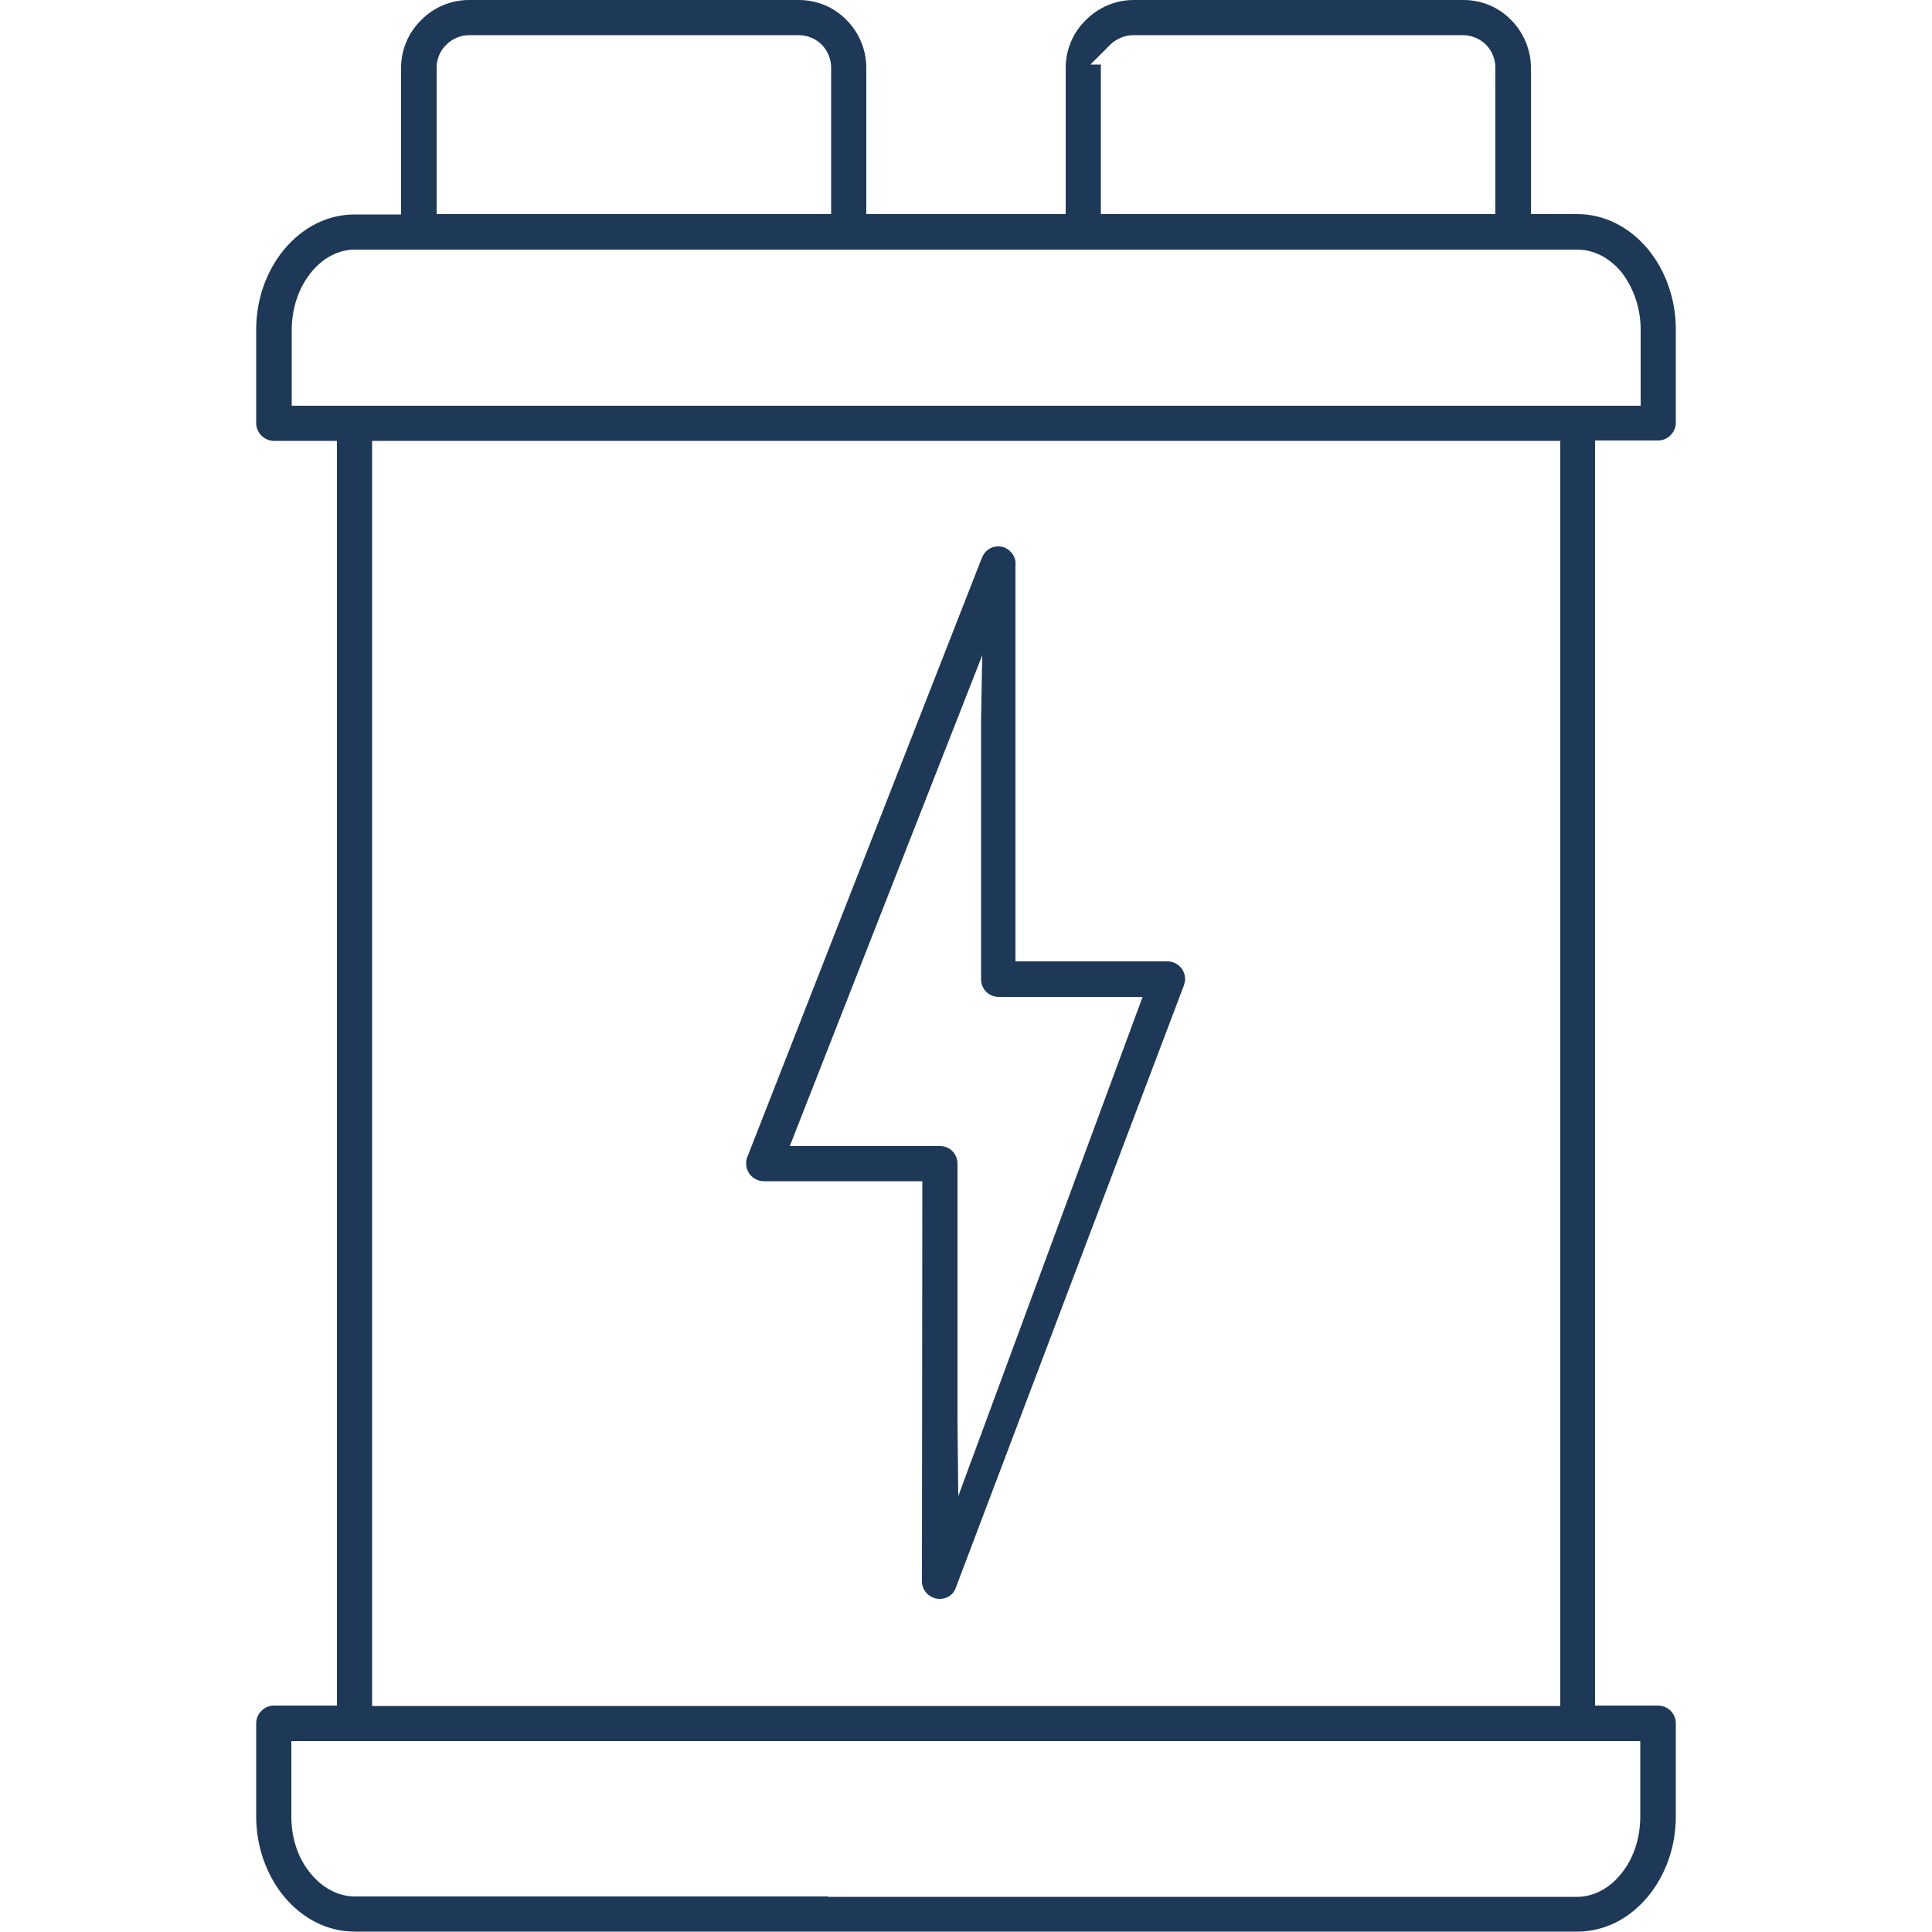 <?xml version="1.0" encoding="utf-8"?>
<!-- Generator: Adobe Illustrator 25.4.1, SVG Export Plug-In . SVG Version: 6.00 Build 0)  -->
<svg version="1.1" id="Capa_1" xmlns="http://www.w3.org/2000/svg" xmlns:xlink="http://www.w3.org/1999/xlink" x="0px" y="0px"
	 viewBox="0 0 500 500" style="enable-background:new 0 0 500 500;" xml:space="preserve">
<style type="text/css">
	.st0{fill:#1E3957;}
</style>
<path class="st0" d="M1216.2,1090.7c-0.8,0-1.6-0.3-2.1-0.9l-127.4-127.4c-0.4-0.4-0.7-1-0.8-1.6l-2.3-13.3c-0.2-1,0.1-2,0.8-2.7
	l4.6-4.6c1-1,1-2.5,0-3.5l-14.3-14.3c-0.5-0.5-1.1-0.7-1.7-0.7c-0.6,0-1.3,0.2-1.7,0.7l-72.4,72.4c-0.7,0.7-0.9,1.7-0.6,2.6
	c8.8,25.2,2.6,52.5-16.3,71.4c-13,13-30.3,20.2-48.6,20.2c-7.3,0-14.6-1.2-21.6-3.5c-1-0.3-1.8-1.2-2-2.2c-0.2-1,0.1-2.1,0.8-2.8
	L955,1036c0.6-0.6,0.9-1.5,0.6-2.4l-7.2-27c-0.2-0.9-0.9-1.5-1.7-1.8l-27-7.2c-0.2-0.1-0.4-0.1-0.6-0.1c-0.6,0-1.3,0.3-1.7,0.7
	l-44.6,44.6c-0.6,0.6-1.3,0.9-2.1,0.9c-0.2,0-0.5,0-0.7-0.1c-1-0.2-1.8-1-2.2-2c-8.1-24.8-1.7-51.7,16.8-70.2
	c13-13,30.3-20.2,48.7-20.2c7.8,0,15.4,1.3,22.8,3.9c0.3,0.1,0.5,0.1,0.8,0.1c0.6,0,1.3-0.3,1.7-0.7l72.4-72.4
	c0.5-0.5,0.7-1.1,0.7-1.8s-0.3-1.3-0.7-1.8l-96.3-96.3c-0.2-0.2-0.4-0.3-0.6-0.4l-24-12.7c-0.4-0.2-0.8-0.5-1-0.9L877,724.8
	c-0.9-1.2-0.8-2.9,0.3-3.9l19.1-19.1c0.6-0.6,1.3-0.9,2.1-0.9c0.6,0,1.3,0.2,1.8,0.6l43.5,31.7c0.4,0.3,0.7,0.6,0.9,1l12.7,24
	c0.1,0.2,0.3,0.4,0.4,0.6l96.3,96.3c0.5,0.5,1.1,0.7,1.7,0.7s1.3-0.3,1.7-0.7l72.4-72.4c0.7-0.7,0.9-1.7,0.6-2.6
	c-8.8-25.2-2.6-52.5,16.3-71.4c13-13,30.3-20.2,48.6-20.2c7.3,0,14.6,1.2,21.6,3.5c1,0.3,1.8,1.1,2,2.2c0.2,1-0.1,2.1-0.8,2.8
	l-44.6,44.6c-0.6,0.6-0.9,1.5-0.6,2.4l7.2,27c0.2,0.9,0.9,1.5,1.7,1.8l27,7.2c0.2,0.1,0.4,0.1,0.6,0.1c0.6,0,1.3-0.3,1.7-0.7
	l44.6-44.6c0.6-0.6,1.3-0.9,2.1-0.9c0.2,0,0.5,0,0.7,0.1c1,0.2,1.8,1,2.2,2c8.1,24.8,1.7,51.7-16.8,70.2c-13,13-30.3,20.2-48.7,20.2
	c-7.8,0-15.4-1.3-22.8-3.9c-0.3-0.1-0.5-0.1-0.8-0.1c-0.6,0-1.3,0.3-1.7,0.7l-72.4,72.4c-1,1-1,2.5,0,3.5l14.3,14.3
	c0.5,0.5,1.1,0.7,1.7,0.7c0.7,0,1.3-0.3,1.8-0.7l4.6-4.6c0.6-0.6,1.3-0.9,2.1-0.9c0.2,0,0.3,0,0.5,0l13.3,2.3
	c0.6,0.1,1.2,0.4,1.6,0.8l127.4,127.4c0.6,0.6,0.9,1.3,0.9,2.1c0,0.8-0.3,1.6-0.9,2.1l-47,47
	C1217.7,1090.4,1217,1090.7,1216.2,1090.7z M917.3,990.8c0.3,0,0.5,0,0.8,0.1l33.2,8.9c1,0.3,1.9,1.1,2.1,2.1l8.9,33.2
	c0.3,1,0,2.2-0.8,2.9l-39.9,39.9c-0.7,0.7-0.9,1.6-0.6,2.5c0.3,0.9,1,1.5,2,1.7c3.4,0.6,6.8,0.8,10.2,0.8c16.7,0,32.4-6.5,44.3-18.4
	c17.9-17.9,23.3-44.7,13.7-68.2c-0.5-1.1-0.2-2.4,0.7-3.3l74.9-74.9c0.5-0.5,0.7-1.1,0.7-1.8c0-0.7-0.3-1.3-0.7-1.8l-28.3-28.3
	c-0.5-0.5-1.1-0.7-1.7-0.7c-0.6,0-1.3,0.2-1.7,0.7l-74.9,74.9c-0.6,0.6-1.3,0.9-2.1,0.9c-0.4,0-0.8-0.1-1.1-0.2
	c-7.6-3.1-15.6-4.7-23.8-4.7c-16.7,0-32.5,6.5-44.4,18.4c-14.3,14.3-20.9,34.7-17.6,54.6c0.2,0.9,0.8,1.7,1.7,2
	c0.2,0.1,0.5,0.1,0.8,0.1c0.6,0,1.3-0.3,1.7-0.7l39.9-39.9C915.7,991.1,916.5,990.8,917.3,990.8z M1124.3,914.3
	c-0.7,0-1.3,0.3-1.7,0.7l-32,32c-0.6,0.6-0.8,1.4-0.7,2.2l1.5,8.8c0.1,0.5,0.3,1,0.7,1.3l122.3,122.3c0.5,0.5,1.1,0.7,1.7,0.7
	c0.6,0,1.3-0.2,1.7-0.7l39.3-39.3c0.5-0.5,0.7-1.1,0.7-1.8c0-0.7-0.3-1.3-0.7-1.8l-122.3-122.3c-0.4-0.4-0.8-0.6-1.3-0.7l-8.8-1.5
	C1124.6,914.3,1124.5,914.3,1124.3,914.3z M899.1,708.7c-0.6,0-1.3,0.2-1.7,0.7l-12.4,12.4c-0.9,0.9-1,2.2-0.2,3.2l28.2,38.6
	c0.2,0.3,0.5,0.6,0.8,0.7l23.7,12.5c0.3,0.1,0.5,0.3,0.7,0.5l155,155c0.5,0.5,1.1,0.7,1.7,0.7c0.6,0,1.3-0.2,1.7-0.7l11.3-11.3
	c0.5-0.5,0.7-1.1,0.7-1.8c0-0.7-0.3-1.3-0.7-1.8l-155-155c-0.2-0.2-0.4-0.5-0.5-0.7L940,738.2c-0.2-0.3-0.4-0.6-0.7-0.8l-38.6-28.2
	C900.2,708.8,899.6,708.7,899.1,708.7z M1195.5,694.7c-16.7,0-32.4,6.5-44.3,18.4c-17.9,17.9-23.3,44.7-13.7,68.2
	c0.5,1.1,0.2,2.4-0.7,3.3l-74.9,74.9c-0.5,0.5-0.7,1.1-0.7,1.8c0,0.7,0.3,1.3,0.7,1.8l28.3,28.3c0.5,0.5,1.1,0.7,1.7,0.7
	s1.3-0.3,1.7-0.7l74.9-74.9c0.6-0.6,1.3-0.9,2.1-0.9c0.4,0,0.8,0.1,1.1,0.2c7.6,3.1,15.6,4.7,23.8,4.7c16.7,0,32.5-6.5,44.4-18.4
	c14.3-14.3,20.9-34.7,17.6-54.6c-0.2-0.9-0.8-1.7-1.7-2c-0.2-0.1-0.5-0.1-0.8-0.1c-0.6,0-1.3,0.3-1.7,0.7l-39.9,39.9
	c-0.6,0.6-1.3,0.9-2.1,0.9c-0.3,0-0.5,0-0.8-0.1l-33.2-8.9c-1-0.3-1.9-1.1-2.1-2.1l-8.9-33.2c-0.3-1,0-2.2,0.8-2.9l39.9-39.9
	c0.7-0.7,0.9-1.6,0.6-2.5c-0.3-0.9-1-1.5-2-1.7C1202.4,695,1198.9,694.7,1195.5,694.7z"/>
<g id="Icons">
	<path class="st0" d="M2282.9,1098.8c-9.8,0-17.7-7.9-17.7-17.7V972.7c0-0.9-0.3-1.7-0.9-2.3c-4-4.8-6.3-10.8-6.2-17.1v-56.8
		c0-9.8,7.9-17.7,17.7-17.7h42.6c2,0,3.6-1.6,3.6-3.6v-42.6c0-6.8,4-13.1,10.2-16c1-0.4,1.7-1.3,2-2.4c0.3-1,0.1-2.1-0.5-3
		c-3-4.2-4.5-9.1-4.5-14.2v-34c0-15.5,7.7-29.8,20.5-38.4l10.4-6.9c0.9-0.6,1.5-1.6,1.6-2.7c0.1-1.1-0.3-2.1-1-2.9
		c-2-2-3.1-4.6-3.1-7.5v-14.2c0-5.8,4.8-10.6,10.6-10.6h78.1c5.8,0,10.6,4.7,10.6,10.6v14.2c0,2.7-1,5.3-2.9,7.3
		c-1.2,1.2-1.3,3.1-0.4,4.5l12.1,18.2c8.2,12.3,12.5,26.6,12.5,41.3v35.3c0,2,1.6,3.6,3.6,3.6c9.8,0,17.7,7.9,17.7,17.7v42.6
		c0,2,1.6,3.6,3.6,3.6h42.6c9.8,0,17.7,7.9,17.7,17.7v56.8c0,6.3-2.2,12.3-6.2,17.1c-0.6,0.7-0.9,1.5-0.9,2.3v108.5
		c0,9.8-7.9,17.7-17.7,17.7H2282.9z M2275.8,979c-0.7,0-1.3,0.2-1.9,0.5c-1.1,0.7-1.7,1.8-1.7,3.1v98.5c0,5.9,4.8,10.7,10.7,10.7
		h255.7c5.9,0,10.7-4.8,10.7-10.7v-98.5c0-1.3-0.6-2.4-1.7-3.1c-0.6-0.4-1.2-0.5-1.9-0.5c-0.6,0-1.1,0.1-1.6,0.4
		c-12.8,6.3-37.7,14.7-83.9,18.2c-1.9,0.1-3.3,1.7-3.3,3.6v23.1c0,9.8-7.9,17.7-17.7,17.7h-56.8c-9.8,0-17.7-7.9-17.7-17.7v-23.1
		c0-1.9-1.5-3.5-3.3-3.6c-46.2-3.6-71.1-11.9-83.9-18.2C2276.9,979.1,2276.3,979,2275.8,979z M2375.2,998.5c-0.9,0-1.8,0.4-2.5,1
		c-0.7,0.7-1.1,1.6-1.1,2.6v22.2c0,5.9,4.8,10.7,10.7,10.7h56.8c5.9,0,10.7-4.8,10.7-10.7v-22.2c0-1-0.4-1.9-1.1-2.6
		c-0.7-0.6-1.6-1-2.5-1c-11.8,0.6-23.3,0.9-35.5,0.9c-12.2,0-23.7-0.3-35.3-0.9C2375.4,998.5,2375.2,998.5,2375.2,998.5z
		 M2275.8,885.7c-5.9,0-10.7,4.8-10.7,10.7v56.8c-0.1,6.1,2.8,11.9,7.7,15.5c10.2,7.1,44,23.7,137.9,23.7
		c93.9,0,127.7-16.6,137.9-23.7c5-3.6,7.9-9.5,7.8-15.6v-56.7c0-5.9-4.8-10.7-10.7-10.7H2275.8z M2339.7,821.8
		c-5.9,0-10.7,4.8-10.7,10.7v42.6c0,2,1.6,3.6,3.6,3.6h156.3c2,0,3.6-1.6,3.6-3.6v-42.6c0-5.9-4.8-10.7-10.7-10.7
		c-2,0-3.7,1.6-3.7,3.5c-0.2,8.6-6.2,15.9-14.7,17.6c-0.9,0.1-1.9,0.2-2.9,0.2c-3.1,0-6.2-0.8-8.9-2.4c-0.5-0.3-1.2-0.5-1.8-0.5
		c-1.3,0-2.4,0.6-3.1,1.7c-2.6,4.2-6.9,7.1-11.7,8c-0.9,0.2-1.9,0.2-2.9,0.2c-3.1,0-6.2-0.8-8.9-2.4c-0.6-0.3-1.2-0.5-1.8-0.5
		c-1.3,0-2.4,0.6-3.1,1.7c-2.6,4.2-6.9,7.1-11.8,8c-0.9,0.2-1.9,0.2-2.9,0.2c-6.1,0-11.6-3.1-14.9-8.2c-0.7-1-1.8-1.7-3-1.7
		c-0.6,0-1.2,0.2-1.8,0.5c-2.6,1.5-5.7,2.3-8.7,2.3c-1,0-2-0.1-3-0.3c-8.6-1.7-14.8-9.4-14.7-18.3v-6.3c0-2-1.6-3.6-3.6-3.6H2339.7z
		 M2389.4,829c1.9,0,3.5,1.6,3.5,3.5v7.1c0,3.2,1.4,6.2,3.8,8.2c1.9,1.6,4.3,2.5,6.9,2.5c0.6,0,1.3-0.1,1.9-0.2
		c5.3-1.4,9-6.2,8.8-11.6l0-6.1c0-1.9,1.6-3.5,3.5-3.5s3.5,1.6,3.5,3.5c0,3.2,1.4,6.2,3.8,8.2c1.9,1.6,4.3,2.5,6.9,2.5
		c0.6,0,1.3-0.1,1.9-0.2c5.3-1.4,9-6.2,8.8-11.6l0-6.1c0-1.9,1.6-3.5,3.5-3.5s3.5,1.6,3.5,3.5c0,3.2,1.4,6.2,3.8,8.2
		c1.9,1.6,4.3,2.5,6.9,2.5c0.6,0,1.3-0.1,1.9-0.2c5.3-1.4,9-6.2,8.8-11.6l0-48.5c0-13.4-3.9-26.3-11.4-37.5l-14.4-21.6
		c-0.7-1-1.8-1.6-3-1.6h-65.1c-0.7,0-1.4,0.2-2,0.6l-21.8,14.6c-10.9,7.3-17.4,19.4-17.4,32.6v34c0,9.8,8,17.8,17.8,17.8
		c2,0,3.6-1.6,3.6-3.6v-35.5c0-1.9,1.6-3.5,3.5-3.5c1.9,0,3.5,1.6,3.5,3.5v56c-0.2,5.2,3.4,10,8.6,11.4c0.9,0.2,1.5,0.2,2.1,0.2
		c5.9,0,10.7-4.8,10.7-10.7C2386,830.6,2387.5,829,2389.4,829z M2368.1,686.8c-2,0-3.6,1.6-3.6,3.6v14.2c0,2,1.6,3.6,3.6,3.6h78.1
		c2,0,3.6-1.6,3.6-3.6v-14.2c0-2-1.6-3.6-3.6-3.6H2368.1z"/>
</g>
<g id="layer1">
	<path class="st0" d="M2511.6,434.2c-8.9,0-16.2-7.3-16.2-16.2v-43.6c0-5.9,3.2-11.3,8.5-14.2c1.2-0.6,1.6-2.1,1-3.3l-29.1-58.3
		c-0.4-0.8-1.3-1.4-2.2-1.4h-115.9c-1.3,0-2.4,1-2.5,2.3c-0.9,10.6-3.8,20-6.6,27.9l-1,2.8c-2,5.7-3.8,10.6-4.7,14.4
		c-0.3,1.1,0.3,2.3,1.3,2.8c5.6,2.7,9.3,8.4,9.3,14.6v56c0,9-7.3,16.2-16.2,16.2h-87.2c-8.9,0-16.2-7.3-16.2-16.2v-56
		c0-4.5,2-8.9,5.4-12c0.5-0.5,0.8-1.1,0.8-1.8v-23.5c0-2.1-1.1-7.1-2.7-12.1c-1.5-4.7-3.4-10.1-5.4-15.8l-1.5-4.2
		c-4.4-12.4-9-25.2-9-35.3v-53c0-5.4,1-13.5,5.7-21.2c2.8-4.6,8.1-10.7,17.6-13.9c1-0.3,1.7-1.3,1.7-2.3V63.1
		c0-12.4,10.1-22.4,22.4-22.4h323.8c12.4,0,22.4,10.1,22.4,22.4v255.3c0,10.1-3.4,18.5-6.5,25.7c-2.2,4.9-4,8.9-5,12.4
		c-0.4,1.2,0.3,2.5,1.4,3c6,2.5,10.1,8.5,10.1,15V418c0,8.8-7.4,16.2-16.2,16.2H2511.6z M2511.6,365.7c-5,0-8.7,3.7-8.7,8.7V418
		c0,4.9,3.8,8.7,8.7,8.7h87.2c4.9,0,8.7-3.8,8.7-8.7v-43.6c0-4.9-3.8-8.7-8.7-8.7H2511.6z M2250.1,353.3c-4.9,0-8.7,3.7-8.7,8.7v56
		c0,5,3.7,8.7,8.7,8.7h87.2c4.9,0,8.7-3.8,8.7-8.7v-56c0-4.9-3.7-8.7-8.7-8.7H2250.1z M2479.3,250.3c-2.1,0-4.2,0.6-6,1.6
		c-5.6,3.3-7.4,10-4.2,16.4l44.2,88.6c0.4,0.8,1.3,1.4,2.2,1.4h77.8c1.2,0,2.2-0.8,2.4-2c0.9-4.4,2.8-8.5,4.7-12.5l1.3-2.8
		c3-6.7,5.9-14,5.9-22.6v-56c0-4.9-3.8-8.7-8.7-8.7c-4.9,0-8.7,3.8-8.7,8.7v12.5c-0.1,2.7-2.1,3.6-3.7,3.6c-1.7,0-3.7-1-3.8-3.7
		l0-18.6c0-4.9-3.7-8.7-8.7-8.7c-4.9,0-8.7,3.8-8.7,8.7v18.7c-0.1,2.7-2.1,3.6-3.7,3.6c-1.7,0-3.7-1-3.8-3.7l0-24.8
		c0-5-3.7-8.7-8.7-8.7c-4.9,0-8.7,3.8-8.7,8.7v24.9c-0.1,2.7-2.1,3.6-3.7,3.6c-1.7,0-3.7-1-3.8-3.7l0-80.9c0-5-3.7-8.7-8.7-8.7
		c-4.9,0-8.8,3.8-8.8,8.7v93.4c0,2.4-2,3.7-3.8,3.7l0,0c-0.8,0-2.2-0.2-3.2-1.8l-19-32.8C2487.3,252.5,2483.5,250.3,2479.3,250.3z
		 M2243.9,177.7c-0.4,0-0.8,0.1-1.2,0.3c-3.8,2-6.9,4.9-9.2,8.8c-4.1,6.7-4.5,14.3-4.5,17.3v53c0,5.9,3.1,17.5,9.1,34.4l1.7,4.8
		c1.8,4.9,3.4,9.5,4.8,13.7c1.7,5.3,3.1,10,3.1,14.4v18.7c0,1.4,1.1,2.5,2.5,2.5h83.8c1.2,0,2.2-0.8,2.4-2
		c1.2-6.2,2.9-12.2,5.2-18.9c2.5-7.1,5.2-15.6,6.1-24.9c0.1-0.7-0.2-1.4-0.6-1.9c-0.5-0.5-1.1-0.8-1.8-0.8h-32.8
		c-1.4,0-2.5,1.1-2.5,2.5c0,2.1-1.7,3.7-3.7,3.7c-2.1,0-3.8-1.7-3.8-3.7c0-15.2-6-23.1-11.5-29.4c-1.2-1.4-2.5-2.7-3.8-4
		c-1.7-1.8-3.3-3.5-4.9-5.3c-3.3-4-4.8-7.4-4.8-11.1v-26.5c-0.4-14.4-7.3-22.2-13.6-24.7c-1.4-0.6-2.9-0.9-4.2-0.9
		c-1.2,0-2.2,0.2-3.1,0.7c-2,1.1-2.8,2.7-2.8,6v45.4c0,2.1-1.7,3.7-3.7,3.7c-2.1,0-3.7-1.7-3.7-3.7v-69.7c0-0.9-0.5-1.7-1.2-2.1
		C2244.8,177.9,2244.3,177.7,2243.9,177.7z M2306.2,272.3c-0.9,0-1.7,0.5-2.1,1.2c-0.4,0.8-0.5,1.7,0,2.4c2,3.7,3.5,7.7,4.5,11.8
		c0.3,1.1,1.3,1.9,2.4,1.9h156.4c0.9,0,1.7-0.4,2.1-1.2s0.5-1.6,0.1-2.4l-6.2-12.5c-0.4-0.8-1.3-1.4-2.2-1.4H2306.2z M2479.1,242.9
		c6.9,0,13.4,3.7,16.8,9.7l7.3,12.7c0.5,0.8,1.3,1.2,2.1,1.2c0.2,0,0.4,0,0.6-0.1c1.1-0.3,1.8-1.3,1.8-2.4v-57.7
		c0-1.4-1.1-2.5-2.5-2.5h-56c-1,0-1.9-0.4-2.6-1.1c-0.7-0.7-1.1-1.7-1.1-2.7c0-2.1,1.7-3.7,3.7-3.7h56c1.4,0,2.5-1.1,2.5-2.5
		c0-8.8,7.4-16.2,16.2-16.2c8.9,0,16.2,7.3,16.2,16.2c0,1.4,1.1,2.5,2.5,2.5h18.6c2,0,3.7,1.7,3.7,3.7c0,1-0.4,2-1.1,2.7
		c-0.7,0.7-1.6,1.1-2.7,1.1h-18.6c-1.4,0-2.5,1.1-2.5,2.5v25.9c0,0.8,0.4,1.5,1,2c0.4,0.3,1,0.5,1.5,0.5c0.2,0,0.5,0,0.7-0.1
		c2.3-0.7,2.7-0.8,5.7-1c9,0.2,13,6.7,13.4,7.4c0.5,0.8,1.3,1.2,2.2,1.2c0.4,0,0.8-0.1,1.1-0.3c1.5-0.8,4-2.1,8.1-2.1
		c2,0,3.6,0.3,5.3,0.9c0.3,0.1,0.6,0.2,0.9,0.2c0.5,0,1-0.1,1.4-0.4c0.7-0.5,1.1-1.2,1.1-2V81.7c0-4.9-3.7-8.7-8.7-8.7h-286.5
		c-4.9,0-8.7,3.7-8.7,8.7v119.5c0,0.5,0.1,0.9,0.4,1.3c3.6,5.7,5.6,12.7,5.8,20.6l0,26.7c0,1.8,0.9,3.6,3.1,6.2
		c1.1,1.3,2.4,2.7,4,4.4c1,1.1,2.1,2.2,3.2,3.5c0.5,0.5,1.1,0.8,1.8,0.8h160.5c0.7,0,1.3-0.3,1.8-0.7c0.5-0.5,0.7-1.1,0.7-1.8
		c0-7.2,3.5-13.5,9.4-16.9C2472.4,243.7,2475.7,242.9,2479.1,242.9z M2573.9,65.6c8.9,0,16.2,7.3,16.2,16.2v163c0,0.8,0.4,1.5,1,2
		c0.4,0.3,0.9,0.5,1.5,0.5c0.3,0,0.5,0,0.8-0.1l0.5-0.2c1.6-0.5,2.4-0.8,5-0.9c0,0,0,0,0,0c1.9,0,3.6,0.3,5.3,1
		c0.3,0.1,0.6,0.1,0.8,0.1c0.5,0,1-0.2,1.4-0.4c0.7-0.5,1.1-1.2,1.1-2V63.1c0-8.4-6.6-14.9-14.9-14.9h-323.8
		c-8.4,0-14.9,6.6-14.9,14.9v125c0,0.7,0.3,1.4,0.9,1.9c0.4,0.4,1,0.6,1.6,0.6c0.2,0,0.3,0,0.5,0c0.9-0.2,1.9-0.3,2.8-0.3
		c2.3,0,4.7,0.5,7.1,1.5l0.7,0.3c0.4,0.2,0.8,0.2,1.2,0.2c0.5,0,0.9-0.1,1.3-0.4c0.7-0.5,1.3-1.2,1.3-2V81.7
		c0-8.9,7.3-16.2,16.2-16.2H2573.9z M2299.9,203.8c-1,0-1.9-0.4-2.6-1.1c-0.7-0.7-1.1-1.7-1.1-2.7v-24.9c0-36.4,29.6-66,66-66
		c36.4,0,66,29.6,66,66v24.9c0,1-0.4,2-1.1,2.7c-0.7,0.7-1.7,1.1-2.7,1.1H2299.9z M2387.1,159c1,0,1.9,0.4,2.6,1.1
		c1.5,1.5,1.5,3.8,0,5.3l-10.5,10.5c-0.9,0.9-1,2.4-0.1,3.4c3.5,4.1,5.5,9.3,5.5,14.7c0,1.4,1.1,2.5,2.5,2.5h31.1
		c1.4,0,2.5-1.1,2.5-2.5v-12.5c0-1.4-1.1-2.5-2.5-2.5h-6.2c-1,0-2-0.4-2.7-1.1c-0.7-0.7-1.1-1.7-1.1-2.7c0-2.1,1.7-3.7,3.7-3.7h5.9
		c0.7,0,1.4-0.3,1.8-0.8c0.5-0.5,0.7-1.2,0.6-1.9c-1.2-11-5.5-21.4-12.4-30.1c-0.4-0.6-1.1-0.9-1.8-0.9c0,0-0.1,0-0.1,0
		c-0.7,0-1.3,0.3-1.8,0.7l-4.2,4.2c-0.7,0.7-1.7,1.1-2.7,1.1c-1,0-1.9-0.4-2.7-1.1c-0.7-0.7-1.1-1.7-1.1-2.7c0-1,0.4-1.9,1.1-2.7
		l4.2-4.2c0.5-0.5,0.8-1.2,0.7-1.9c0-0.7-0.4-1.4-0.9-1.8c-8.6-6.9-19-11.2-30.1-12.4c-0.1,0-0.2,0-0.3,0c-0.6,0-1.2,0.2-1.7,0.6
		c-0.5,0.5-0.8,1.1-0.8,1.8v5.9c0,2-1.7,3.7-3.7,3.7c-2.1,0-3.8-1.7-3.8-3.7v-5.9c0-0.7-0.3-1.4-0.8-1.8c-0.5-0.4-1-0.6-1.7-0.6
		c-0.1,0-0.2,0-0.3,0c-11,1.2-21.4,5.5-30,12.4c-0.6,0.4-0.9,1.1-0.9,1.8c0,0.7,0.2,1.4,0.7,1.9l4.2,4.2c0.7,0.7,1.1,1.7,1.1,2.7
		c0,1-0.4,2-1.1,2.7c-0.7,0.7-1.6,1.1-2.6,1.1c-1,0-1.9-0.4-2.6-1.1l-4.2-4.2c-0.5-0.5-1.1-0.7-1.8-0.7c0,0-0.1,0-0.1,0
		c-0.7,0-1.4,0.4-1.8,0.9c-6.9,8.6-11.2,19-12.4,30.1c-0.1,0.7,0.1,1.4,0.6,1.9c0.5,0.5,1.1,0.8,1.8,0.8h5.9c2,0,3.7,1.7,3.7,3.7
		c0,1-0.4,1.9-1.1,2.7c-0.7,0.7-1.6,1.1-2.7,1.1h-6.2c-1.4,0-2.5,1.1-2.5,2.5v12.5c0,1.4,1.1,2.5,2.5,2.5h31.1
		c1.4,0,2.5-1.1,2.5-2.5c0-12.4,10.1-22.4,22.4-22.4c2.6,0,5.1,0.4,7.5,1.3c0.3,0.1,0.6,0.1,0.8,0.1c0.6,0,1.3-0.3,1.7-0.7
		l12.1-12.1C2385.2,159.4,2386.1,159,2387.1,159z M2362.2,178.9c-8.4,0-14.9,6.6-14.9,14.9c0,1.4,1.1,2.5,2.5,2.5h24.9
		c1.4,0,2.5-1.1,2.5-2.5C2377.1,185.5,2370.6,178.9,2362.2,178.9z M2474.2,178.9c-8.9,0-16.2-7.3-16.2-16.2c0-1.4-1.1-2.5-2.5-2.5
		h-6.3c-2,0-3.7-1.7-3.7-3.7c0-1,0.4-2,1.1-2.7c0.7-0.7,1.6-1.1,2.7-1.1h6.2c1.4,0,2.5-1.1,2.5-2.5c0-8.9,7.3-16.2,16.2-16.2
		c9,0,16.2,7.3,16.2,16.2c0,1.4,1.1,2.5,2.5,2.5h68.5c1,0,1.9,0.4,2.6,1.1c0.7,0.7,1.1,1.7,1.1,2.7c0,2.1-1.7,3.7-3.7,3.7H2493
		c-1.4,0-2.5,1.1-2.5,2.5C2490.5,171.5,2483.1,178.9,2474.2,178.9z M2474.2,141.5c-4.9,0-8.7,3.7-8.7,8.7v12.5c0,5,3.7,8.7,8.7,8.7
		c4.9,0,8.7-3.8,8.7-8.7v-12.5C2483,145.3,2479.2,141.5,2474.2,141.5z M2524.1,135.3c-9,0-16.2-7.3-16.2-16.2c0-1.4-1.1-2.5-2.5-2.5
		h-56c-2,0-3.7-1.7-3.7-3.7c0-1,0.4-2,1.1-2.7c0.7-0.7,1.6-1.1,2.7-1.1h56c1.4,0,2.5-1.1,2.5-2.5c0-8.9,7.3-16.2,16.2-16.2
		c8.9,0,16.2,7.3,16.2,16.2c0,1.4,1.1,2.5,2.5,2.5h18.7c1,0,1.9,0.4,2.6,1.1c0.7,0.7,1.1,1.7,1.1,2.7c0,2.1-1.7,3.7-3.7,3.7h-18.7
		c-1.4,0-2.5,1.1-2.5,2.5C2540.3,128,2533,135.3,2524.1,135.3z M2524.1,98c-5,0-8.7,3.7-8.7,8.7v12.5c0,4.9,3.8,8.7,8.7,8.7
		c4.9,0,8.7-3.8,8.7-8.7v-12.5C2532.8,101.7,2529,98,2524.1,98z"/>
</g>
<g>
	<path class="st0" d="M243.2,413.8c-0.5,0-1.1-0.1-1.6-0.3c-1.9-0.7-3.1-2.5-3-4.5l0.1-103.3h-41c-2.5,0-4.6-2-4.6-4.6
		c0-0.7,0.1-1.4,0.4-1.9l60.6-154.8c0.7-1.8,2.3-3,4.2-3c0.6,0,1.1,0.1,1.7,0.3c1.8,0.8,3,2.6,2.8,4.5l0,102.6h39.3
		c2.5,0,4.6,2,4.6,4.6c0,0.5-0.1,1-0.3,1.6l-59,155.8C246.8,412.7,245.1,413.8,243.2,413.8L243.2,413.8z M204.4,296.6h38.9
		c2.5,0,4.5,2,4.5,4.6v66.7l0.2,19.3L295.7,258h-37.2c-2.6,0-4.6-2-4.6-4.6v-67.2l0.3-16.6L204.4,296.6z"/>
	<path class="st0" d="M117.1,500v-9.1h291.1c4.1,0,8.2-2.1,11.2-5.8c3.3-3.9,5.1-9.3,5.1-15v-19.5H75.4v19.5c0,5.7,1.8,11.1,5.2,15
		c3,3.6,7.1,5.7,11.2,5.7h122.6l-5.3,8.7c-0.1,0.1-0.1,0.3-0.2,0.4H91.8c-6.9,0-13.4-3.2-18.3-9.1c-4.6-5.6-7.2-13-7.2-20.7V446
		c0-2.5,2.1-4.6,4.6-4.6h16.3V114.1H70.9c-2.5,0-4.6-2.1-4.6-4.6V85.3c0-7.8,2.6-15.1,7.2-20.7c4.9-5.9,11.4-9.1,18.3-9.1h12V17.5
		c0-4.6,1.9-9.1,5.2-12.3c3.2-3.3,7.7-5.2,12.4-5.2h85.3c4.7,0,9.1,1.8,12.4,5.2c3.2,3.2,5.1,7.7,5.1,12.3v37.9h51.6V17.5
		c0-4.6,1.9-9.1,5.2-12.3c3.4-3.4,7.8-5.2,12.4-5.2h85.3c4.7,0,9.1,1.8,12.4,5.2c3.2,3.2,5.1,7.7,5.1,12.3v37.9h12
		c6.9,0,13.5,3.3,18.3,9.1c4.6,5.6,7.2,13,7.2,20.7v24.2c0,2.5-2.1,4.6-4.6,4.6h-16.3v54.8h0v272.6h16.3c2.5,0,4.6,2,4.6,4.6v24.1
		c0,7.8-2.6,15.1-7.2,20.7c-4.9,5.9-11.4,9.1-18.3,9.1H117.1z M96.3,441.5h307.5V204.3l0,0v-90.2H96.3V441.5z M91.8,64.6
		c-4.1,0-8.2,2.1-11.2,5.8c-3.3,4-5.1,9.4-5.1,15V105h349.1V85.3c0-5.5-1.8-10.8-5-14.9c-3.2-3.8-7.2-5.8-11.4-5.8H91.8z
		 M284.9,17.5v37.9H387V17.5c0-2.2-0.9-4.4-2.4-5.9c-1.6-1.6-3.8-2.5-6-2.5h-85.3c-2.2,0-4.3,0.9-5.9,2.4l-5.2,5.2l2.7,0
		C284.9,17,284.9,17.3,284.9,17.5z M121.4,9.1c-2.3,0-4.5,1-6,2.6c-1.4,1.3-2.4,3.5-2.4,5.8v37.9h102.1V17.5c0-2.2-0.9-4.4-2.4-5.9
		c-1.6-1.6-3.7-2.5-6-2.5H121.4z"/>
</g>
<g>
	<g>
		<g>
			<path class="st0" d="M-297.1-74.2c-1,0-1.9-0.3-2.7-1c-1.6-1.5-1.7-4-0.3-5.6c0.5-0.6,1-1.1,1.5-1.7c1.4-1.6,3.9-1.8,5.6-0.4
				c1.7,1.4,1.8,3.9,0.4,5.6c-0.5,0.6-1,1.2-1.6,1.8C-294.9-74.6-296-74.2-297.1-74.2z"/>
		</g>
		<g>
			<path class="st0" d="M-251.5-167.9c-0.2,0-0.5,0-0.7-0.1c-2.2-0.4-3.6-2.4-3.2-4.6c1.9-10.8,2.9-21.9,2.9-32.9
				c0-2.8-0.1-5.6-0.2-8.4c-1.2-26.8-7.9-52.4-20-76.2C-304.8-353.6-368.9-393-440.1-393c-13.3,0-26.6,1.4-39.4,4.2
				c-2.1,0.5-4.2-0.9-4.7-3c-0.5-2.1,0.9-4.2,3-4.7c13.3-2.9,27.2-4.3,41.1-4.3c74.1,0,141,41.1,174.4,107.3
				c12.6,24.8,19.6,51.5,20.8,79.4c0.1,2.9,0.2,5.8,0.2,8.7c0,11.5-1,23.1-3,34.3C-247.9-169.2-249.6-167.9-251.5-167.9z"/>
		</g>
		<g>
			<path class="st0" d="M-440.1-10c-107.8,0-195.4-87.7-195.4-195.4c0-49.3,18.4-96.3,51.7-132.5c1.5-1.6,4-1.7,5.6-0.2
				c1.6,1.5,1.7,4,0.2,5.6c-32,34.7-49.6,79.8-49.6,127.1c0,103.4,84.1,187.5,187.5,187.5c21.5,0,42.6-3.6,62.7-10.7
				c2.1-0.7,4.3,0.3,5.1,2.4c0.7,2.1-0.3,4.3-2.4,5.1C-395.7-13.8-417.6-10-440.1-10z"/>
		</g>
		<g>
			<g>
				<g>
					<path class="st0" d="M-334.2-203.4c-2.2,0-4-1.8-4-4c0-17.6-1.3-35-4-51.7c-0.3-2.2,1.1-4.2,3.3-4.5c2.2-0.3,4.2,1.1,4.5,3.3
						c2.7,17.1,4.1,35,4.1,53C-330.3-205.1-332.1-203.4-334.2-203.4z"/>
				</g>
				<g>
					<path class="st0" d="M-356.5-320.1c-1.5,0-3-0.9-3.6-2.4c-19.3-44.5-48.1-70.1-78.8-70.1c-2.2,0-4-1.8-4-4c0-2.2,1.8-4,4-4
						c34,0,65.4,27.3,86,74.9c0.9,2,0,4.3-2.1,5.2C-355.5-320.2-356-320.1-356.5-320.1z"/>
				</g>
				<g>
					<path class="st0" d="M-438.9-14.1c-59.9,0-108.6-86.7-108.6-193.2c0-18,1.4-35.8,4.1-53c0.3-2.2,2.4-3.6,4.5-3.3
						c2.2,0.3,3.6,2.4,3.3,4.5c-2.7,16.7-4,34.1-4,51.7c0,102.2,45.2,185.3,100.7,185.3c2.2,0,4,1.8,4,4S-436.7-14.1-438.9-14.1z"/>
				</g>
				<g>
					<path class="st0" d="M-410.7-118.8H-608c-2.2,0-4-1.8-4-4s1.8-4,4-4h197.3c2.2,0,4,1.8,4,4S-408.6-118.8-410.7-118.8z"/>
				</g>
				<g>
					<path class="st0" d="M-438.9-320.1c-2.2,0-4-1.8-4-4v-72.5c0-2.2,1.8-4,4-4c2.2,0,4,1.8,4,4v72.5
						C-435-321.9-436.7-320.1-438.9-320.1z"/>
				</g>
				<g>
					<path class="st0" d="M-438.9-14.1c-2.2,0-4-1.8-4-4v-241.6c0-2.2,1.8-4,4-4c2.2,0,4,1.8,4,4v241.6
						C-435-15.9-436.7-14.1-438.9-14.1z"/>
				</g>
			</g>
			<g>
				<g>
					<g>
						<path class="st0" d="M-543.6-287.9c-8,0-68.4-67.2-68.4-116.7c0-37.7,30.7-68.4,68.4-68.4s68.4,30.7,68.4,68.4
							C-475.2-355.1-535.6-287.9-543.6-287.9z M-543.6-465.1c-33.3,0-60.5,27.1-60.5,60.5c0,41.7,49.5,99.4,60.5,108.1
							c11-8.8,60.5-66.4,60.5-108.1C-483.2-438-510.3-465.1-543.6-465.1z"/>
					</g>
					<g>
						<path class="st0" d="M-543.6-372.5c-17.7,0-32.1-14.4-32.1-32.1s14.4-32.1,32.1-32.1s32.1,14.4,32.1,32.1
							S-525.9-372.5-543.6-372.5z M-543.6-428.8c-13.4,0-24.2,10.9-24.2,24.2s10.9,24.2,24.2,24.2c13.4,0,24.2-10.9,24.2-24.2
							S-530.3-428.8-543.6-428.8z"/>
					</g>
				</g>
				<g>
					<path class="st0" d="M-161.1-187.2c-2.2,0-4-1.8-4-4v-60.4c0-20-16.3-36.3-36.3-36.3h-293.9c-2.2,0-4-1.8-4-4s1.8-4,4-4h293.9
						c24.4,0,44.2,19.8,44.2,44.2v60.4C-157.1-189-158.9-187.2-161.1-187.2z"/>
				</g>
				<g>
					<g>
						<g>
							<path class="st0" d="M-159.4,9h-207.4C-374.1,9-380,3.1-380-4.2v-75.7c0-2.2,1.8-4,4-4s4,1.8,4,4v75.7c0,2.9,2.4,5.3,5.3,5.3
								h207.4c2.9,0,5.3-2.4,5.3-5.3v-75.7c0-2.2,1.8-4,4-4c2.2,0,4,1.8,4,4v75.7C-146.2,3.1-152.1,9-159.4,9z"/>
						</g>
						<g>
							<path class="st0" d="M-206.1-167.9c-2.2,0-4-1.8-4-4v-23.7c0-8-6.5-14.5-14.5-14.5h-77.1c-8,0-14.5,6.5-14.5,14.5v23.7
								c0,2.2-1.8,4-4,4c-2.2,0-4-1.8-4-4v-23.7c0-12.4,10.1-22.5,22.5-22.5h77.1c12.4,0,22.5,10.1,22.5,22.5v23.7
								C-202.1-169.7-203.9-167.9-206.1-167.9z"/>
						</g>
						<g>
							<path class="st0" d="M-148.7-76h-80.4c-2.2,0-4-1.8-4-4s1.8-4,4-4h80.4c2.9,0,5.3-2.4,5.3-5.3v-73.4c0-2.9-2.4-5.3-5.3-5.3
								h-228.8c-2.9,0-5.3,2.4-5.3,5.3v73.4c0,2.9,2.4,5.3,5.3,5.3h80.4c2.2,0,4,1.8,4,4s-1.8,4-4,4h-80.4
								c-7.3,0-13.2-5.9-13.2-13.2v-73.4c0-7.3,5.9-13.2,13.2-13.2h228.8c7.3,0,13.2,5.9,13.2,13.2v73.4
								C-135.5-81.9-141.4-76-148.7-76z"/>
						</g>
						<g>
							<path class="st0" d="M-238.4-53.1h-49.4c-7.3,0-13.2-5.9-13.2-13.2v-27.2c0-7.3,5.9-13.2,13.2-13.2h49.4
								c7.3,0,13.2,5.9,13.2,13.2v27.2C-225.2-59-231.1-53.1-238.4-53.1z M-287.8-98.8c-2.9,0-5.3,2.4-5.3,5.3v27.2
								c0,2.9,2.4,5.3,5.3,5.3h49.4c2.9,0,5.3-2.4,5.3-5.3v-27.2c0-2.9-2.4-5.3-5.3-5.3H-287.8z"/>
						</g>
					</g>
				</g>
			</g>
		</g>
	</g>
</g>
<g>
	<g>
		<g>
			<path class="st0" d="M-226.7,523.3h-66.9c-2.3,0-4.2-1.9-4.2-4.2c0-2.3,1.9-4.2,4.2-4.2h66.9c6.2,0,11.2-5,11.2-11.2V79.3
				c0-6.2-5-11.2-11.2-11.2h-424.4c-6.2,0-11.2,5-11.2,11.2v424.4c0,6.2,5,11.2,11.2,11.2h304c2.3,0,4.2,1.9,4.2,4.2
				c0,2.3-1.9,4.2-4.2,4.2h-304c-10.8,0-19.7-8.8-19.7-19.6V79.3c0-10.8,8.8-19.6,19.7-19.6h424.4c10.8,0,19.6,8.8,19.6,19.6v424.4
				C-207.1,514.5-215.9,523.3-226.7,523.3z"/>
		</g>
		<g>
			<path class="st0" d="M-211.3,123.9h-455.2c-2.3,0-4.2-1.9-4.2-4.2c0-2.3,1.9-4.2,4.2-4.2h455.2c2.3,0,4.2,1.9,4.2,4.2
				C-207.1,122-209,123.9-211.3,123.9z"/>
		</g>
		<g>
			<path class="st0" d="M-630.2,222.1c-1.6,0-3.1-0.9-3.8-2.4c-1-2.1-0.1-4.6,2-5.6l54.2-25.3c1.5-0.7,3.3-0.5,4.6,0.7l16.6,14.7
				l60-29.9c1.4-0.7,3-0.6,4.3,0.3c1.3,0.9,2,2.4,1.8,3.9l-1.8,16.9c-0.2,2.3-2.4,4-4.7,3.8c-2.3-0.2-4-2.3-3.8-4.7l1-9.2
				l-55.6,27.7c-1.5,0.8-3.4,0.5-4.7-0.6l-16.6-14.7l-51.6,24.2C-629,222-629.6,222.1-630.2,222.1z"/>
		</g>
		<g>
			<path class="st0" d="M-494.8,182.2c-0.6,0-1.3-0.1-1.9-0.4l-13.8-6.9c-2.1-1-2.9-3.6-1.9-5.7c1-2.1,3.6-2.9,5.7-1.9l13.8,6.9
				c2.1,1,2.9,3.6,1.9,5.7C-491.8,181.3-493.3,182.2-494.8,182.2z"/>
		</g>
		<g>
			<path class="st0" d="M-546.7,307.4c-2.3,0-4.2-1.9-4.2-4.2v-58.8h-19.4v58.8c0,2.3-1.9,4.2-4.2,4.2s-4.2-1.9-4.2-4.2v-63
				c0-2.3,1.9-4.2,4.2-4.2h27.9c2.3,0,4.2,1.9,4.2,4.2v63C-542.5,305.5-544.4,307.4-546.7,307.4z"/>
		</g>
		<g>
			<path class="st0" d="M-489.9,307.6h-140.3c-2.3,0-4.2-1.9-4.2-4.2v-39.9c0-2.3,1.9-4.2,4.2-4.2h27.9c2.3,0,4.2,1.9,4.2,4.2v35.7
				h75.1v-84.7c0-2.3,1.9-4.2,4.2-4.2h28.9c2.3,0,4.2,1.9,4.2,4.2v89C-485.7,305.8-487.6,307.6-489.9,307.6z M-514.6,299.2h20.5
				v-80.5h-20.5V299.2z M-626,299.2h19.4v-31.5H-626V299.2z"/>
		</g>
		<g>
			<path class="st0" d="M-489.1,377.8h-142c-2.3,0-4.2-1.9-4.2-4.2s1.9-4.2,4.2-4.2h142c2.3,0,4.2,1.9,4.2,4.2
				S-486.7,377.8-489.1,377.8z"/>
		</g>
		<g>
			<path class="st0" d="M-489.1,348.2h-142c-2.3,0-4.2-1.9-4.2-4.2s1.9-4.2,4.2-4.2h142c2.3,0,4.2,1.9,4.2,4.2
				S-486.7,348.2-489.1,348.2z"/>
		</g>
		<g>
			<path class="st0" d="M-489.1,437h-142c-2.3,0-4.2-1.9-4.2-4.2s1.9-4.2,4.2-4.2h142c2.3,0,4.2,1.9,4.2,4.2S-486.7,437-489.1,437z"
				/>
		</g>
		<g>
			<path class="st0" d="M-489.1,407.4h-142c-2.3,0-4.2-1.9-4.2-4.2s1.9-4.2,4.2-4.2h142c2.3,0,4.2,1.9,4.2,4.2
				S-486.7,407.4-489.1,407.4z"/>
		</g>
		<g>
			<path class="st0" d="M-489.1,466.6h-142c-2.3,0-4.2-1.9-4.2-4.2s1.9-4.2,4.2-4.2h142c2.3,0,4.2,1.9,4.2,4.2
				S-486.7,466.6-489.1,466.6z"/>
		</g>
		<g>
			<g>
				<g>
					<path class="st0" d="M-320.3,559.7c-0.1,0-0.3,0-0.4,0c-8.3-0.1-16-3.4-21.8-9.3c-5.8-5.9-8.9-13.8-8.8-22l1.1-154.3
						c0-2.3,1.9-4.4,4.3-4.2c2.3,0,4.2,1.9,4.2,4.3l-1.1,154.3c-0.2,12.4,9.8,22.7,22.2,22.8c6,0,11.7-2.2,16-6.4
						c4.3-4.2,6.7-9.8,6.8-15.9l-1.1-155.3c0-2.3,1.9-4.2,4.2-4.3c0,0,0,0,0,0c2.3,0,4.2,1.9,4.2,4.2l1.1,155.3
						c-0.1,8.4-3.4,16.1-9.4,21.9C-304.6,556.5-312.2,559.7-320.3,559.7z"/>
				</g>
			</g>
		</g>
		<g>
			<path class="st0" d="M-320.5,380c-23.6,0-47.2-9-65.2-27c-17.4-17.4-27-40.6-27-65.2s9.6-47.8,27-65.2
				c35.9-35.9,94.5-35.9,130.4,0l0,0c36,36,36,94.5,0,130.4C-273.2,371-296.9,380-320.5,380z M-320.5,204.1
				c-21.4,0-42.9,8.2-59.2,24.5c-15.8,15.8-24.5,36.8-24.5,59.2s8.7,43.4,24.5,59.2c32.7,32.7,85.8,32.7,118.4,0
				c32.7-32.7,32.6-85.8,0-118.4C-277.6,212.3-299,204.1-320.5,204.1z"/>
		</g>
		<g>
			<path class="st0" d="M-320.5,292.1C-320.5,292.1-320.5,292.1-320.5,292.1l-88-1.5c-2.3,0-4.2-2-4.2-4.3c0-2.3,1.8-4.2,4.3-4.2
				l84.2,1.4l11.2-83.5c0.3-2.3,2.4-3.9,4.8-3.6c2.3,0.3,3.9,2.4,3.6,4.8l-11.7,87.2C-316.6,290.5-318.4,292.1-320.5,292.1z"/>
		</g>
		<g>
			<path class="st0" d="M-386.8,349.9c-1.2,0-2.4-0.5-3.2-1.4c-1.5-1.8-1.4-4.4,0.4-6l66.3-57.8c1.8-1.5,4.4-1.4,6,0.4
				c1.5,1.8,1.4,4.4-0.4,6l-66.3,57.8C-384.8,349.5-385.8,349.9-386.8,349.9z"/>
		</g>
	</g>
</g>
<g>
	<g>
		<g>
			<g>
				<g>
					<path class="st0" d="M1599.9,967.7c-1.9,0-3.5-1.5-3.5-3.4c-0.1-2,1.4-3.6,3.4-3.7c104.8-4.4,199.7-43.8,274.6-114
						c60-56.3,95.2-120.9,107.2-159.1c0.6-1.9,2.6-2.9,4.4-2.3c1.9,0.6,2.9,2.6,2.3,4.4c-12.2,39-48,104.9-109.1,162.1
						c-76.1,71.4-172.6,111.5-279.1,115.9C1600,967.7,1600,967.7,1599.9,967.7z"/>
				</g>
				<g>
					<path class="st0" d="M2009.2,755.5c-1.4,0-2.8-0.9-3.3-2.3l-23-60.1l-60.3,23.1c-1.8,0.7-3.9-0.2-4.6-2c-0.7-1.8,0.2-3.9,2-4.6
						l63.6-24.4c0.9-0.3,1.9-0.3,2.7,0.1c0.9,0.4,1.5,1.1,1.9,2l24.3,63.4c0.7,1.8-0.2,3.9-2,4.6
						C2010,755.4,2009.6,755.5,2009.2,755.5z"/>
				</g>
			</g>
			<g>
				<g>
					<path class="st0" d="M1678.9,1093.5c-2,0-3.6-1.6-3.6-3.6v-85.5c0-5.3-4.3-9.6-9.6-9.6h-52.6c-5.3,0-9.6,4.3-9.6,9.6v85.5
						c0,2-1.6,3.6-3.6,3.6s-3.6-1.6-3.6-3.6v-85.5c0-9.2,7.5-16.7,16.7-16.7h52.6c9.2,0,16.7,7.5,16.7,16.7v85.5
						C1682.4,1091.9,1680.8,1093.5,1678.9,1093.5z"/>
				</g>
				<g>
					<path class="st0" d="M2004.6,1093.5c-2,0-3.6-1.6-3.6-3.6V839.9c0-5.3-4.3-9.6-9.6-9.6h-52.6c-5.3,0-9.6,4.3-9.6,9.6V1090
						c0,2-1.6,3.6-3.6,3.6s-3.6-1.6-3.6-3.6V839.9c0-9.2,7.5-16.7,16.7-16.7h52.6c9.2,0,16.7,7.5,16.7,16.7V1090
						C2008.2,1091.9,2006.6,1093.5,2004.6,1093.5z"/>
				</g>
				<g>
					<path class="st0" d="M1787.5,1093.5c-2,0-3.6-1.6-3.6-3.6V984.7c0-5.3-4.3-9.6-9.6-9.6h-52.6c-5.3,0-9.6,4.3-9.6,9.6V1090
						c0,2-1.6,3.6-3.6,3.6s-3.6-1.6-3.6-3.6V984.7c0-9.2,7.5-16.7,16.7-16.7h52.6c9.2,0,16.7,7.5,16.7,16.7V1090
						C1791,1091.9,1789.4,1093.5,1787.5,1093.5z"/>
				</g>
				<g>
					<path class="st0" d="M1896,1093.5c-2,0-3.6-1.6-3.6-3.6V935.3c0-5.3-4.3-9.6-9.6-9.6h-52.6c-5.3,0-9.6,4.3-9.6,9.6V1090
						c0,2-1.6,3.6-3.6,3.6s-3.6-1.6-3.6-3.6V935.3c0-9.2,7.5-16.7,16.7-16.7h52.6c9.2,0,16.7,7.5,16.7,16.7V1090
						C1899.6,1091.9,1898,1093.5,1896,1093.5z"/>
				</g>
				<g>
					<path class="st0" d="M2004.6,1093.5h-404.7c-2,0-3.6-1.6-3.6-3.6c0-2,1.6-3.6,3.6-3.6h404.7c2,0,3.6,1.6,3.6,3.6
						C2008.2,1091.9,2006.6,1093.5,2004.6,1093.5z"/>
				</g>
			</g>
		</g>
	</g>
</g>
<g>
	<g>
		<path class="st0" d="M1684.4,854.2c-22.6,0-45.1-8.6-62.3-25.8c-16.6-16.6-25.8-38.8-25.8-62.3s9.2-45.6,25.8-62.3
			c34.3-34.3,90.2-34.3,124.6,0l0,0c34.3,34.3,34.3,90.2,0,124.6C1729.6,845.6,1707,854.2,1684.4,854.2z M1684.4,686.2
			c-20.5,0-41,7.8-56.6,23.4c-15.1,15.1-23.4,35.2-23.4,56.6c0,21.4,8.3,41.5,23.4,56.6c31.2,31.2,81.9,31.2,113.1,0
			c31.2-31.2,31.2-81.9,0-113.1C1725.4,694,1704.9,686.2,1684.4,686.2z"/>
	</g>
	<g>
		<path class="st0" d="M1684.4,770.2C1684.4,770.2,1684.4,770.2,1684.4,770.2l-84.1-1.4c-2.2,0-4-1.9-4-4.1c0-2.2,1.7-4,4.1-4
			l80.4,1.4l10.7-79.7c0.3-2.2,2.3-3.8,4.5-3.5c2.2,0.3,3.8,2.3,3.5,4.5l-11.2,83.3C1688.2,768.7,1686.5,770.2,1684.4,770.2z"/>
	</g>
	<g>
		<path class="st0" d="M1621.1,825.4c-1.1,0-2.2-0.5-3-1.4c-1.5-1.7-1.3-4.2,0.4-5.7l63.3-55.2c1.7-1.5,4.2-1.3,5.7,0.4
			c1.5,1.7,1.3,4.2-0.4,5.7l-63.3,55.2C1623,825,1622.1,825.4,1621.1,825.4z"/>
	</g>
</g>
</svg>
